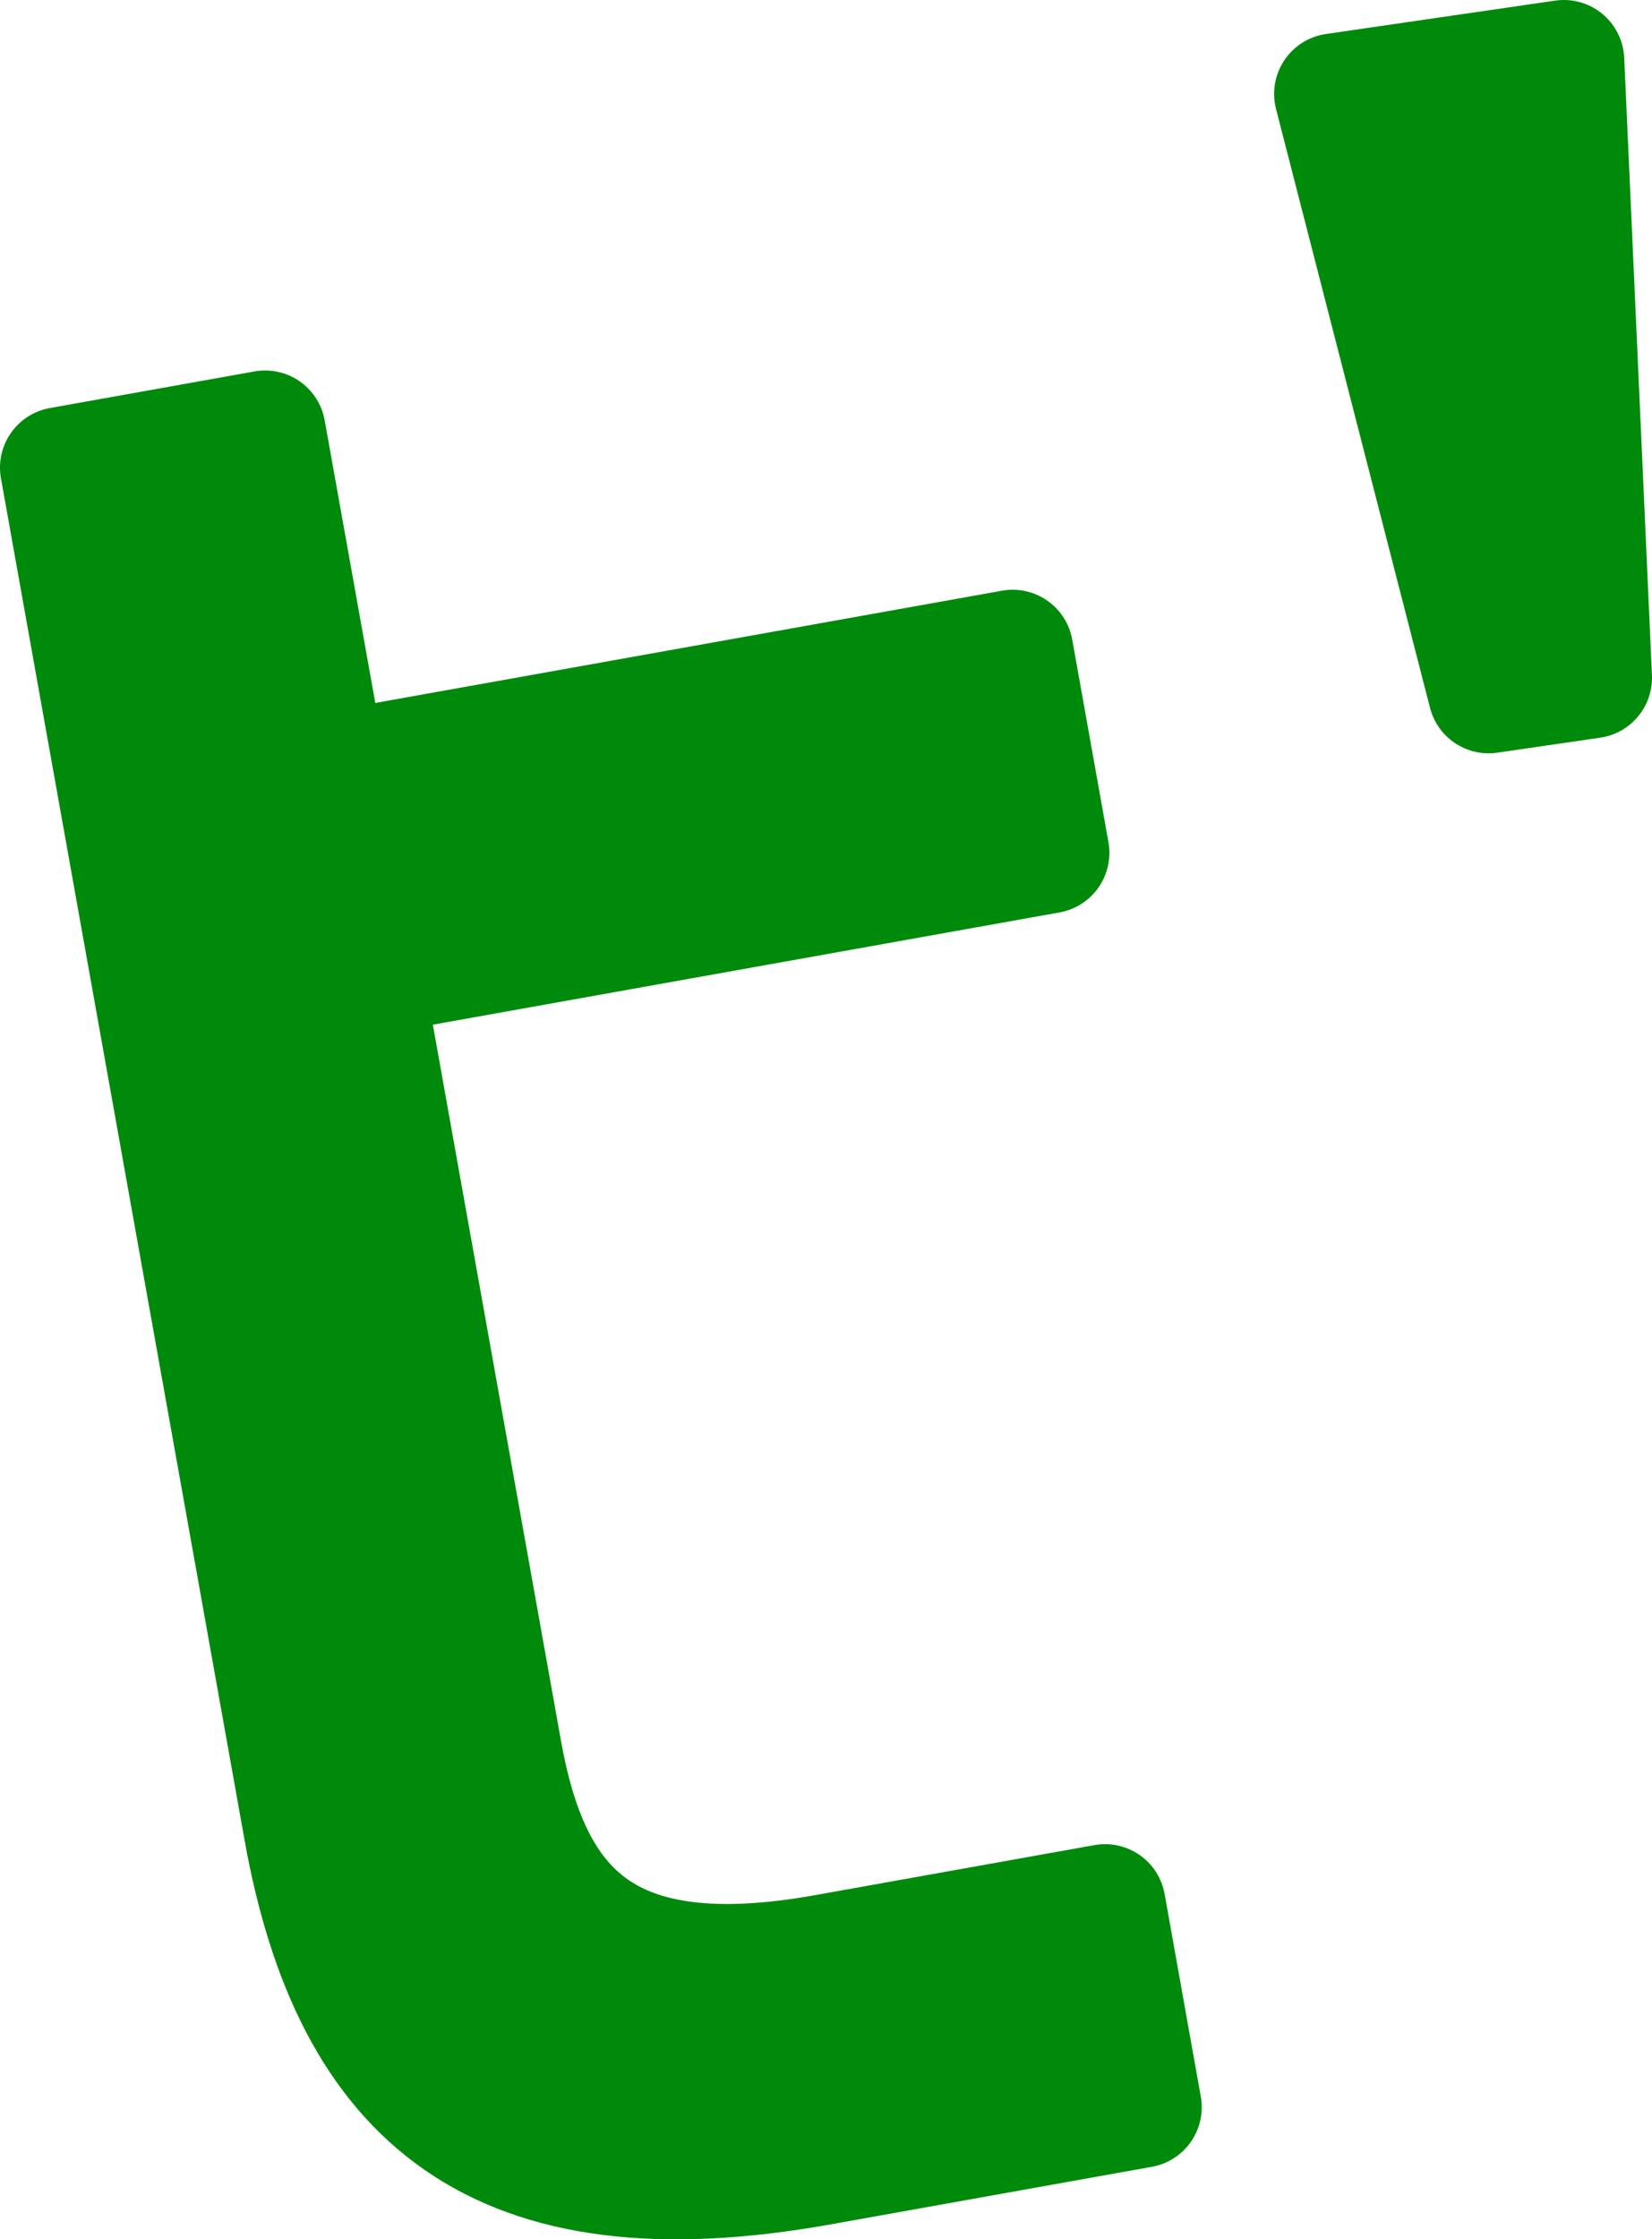 <svg id="レイヤー_1" data-name="レイヤー 1" xmlns="http://www.w3.org/2000/svg" width="31.109" height="42.14" viewBox="0 0 31.109 42.14"><defs><style>.cls-1{fill:#008a0b;stroke:#008a0b;stroke-linecap:round;stroke-linejoin:round;stroke-width:2.278px;}</style></defs><path class="cls-1" d="M6.829,18.362,9.441,32.95c.541,3.023,1.95,4.579,6.112,3.834l5.257-.941.681,3.811-6.045,1.083c-6.089,1.09-8.809-1.226-9.719-6.308L1.139,8.8l3.854-.689,1.154,6.439L19.07,12.237l.682,3.812Z"/><path class="cls-1" d="M29.97,12.755l-1.938.282-2.9-11.27,4.316-.628Z"/></svg>